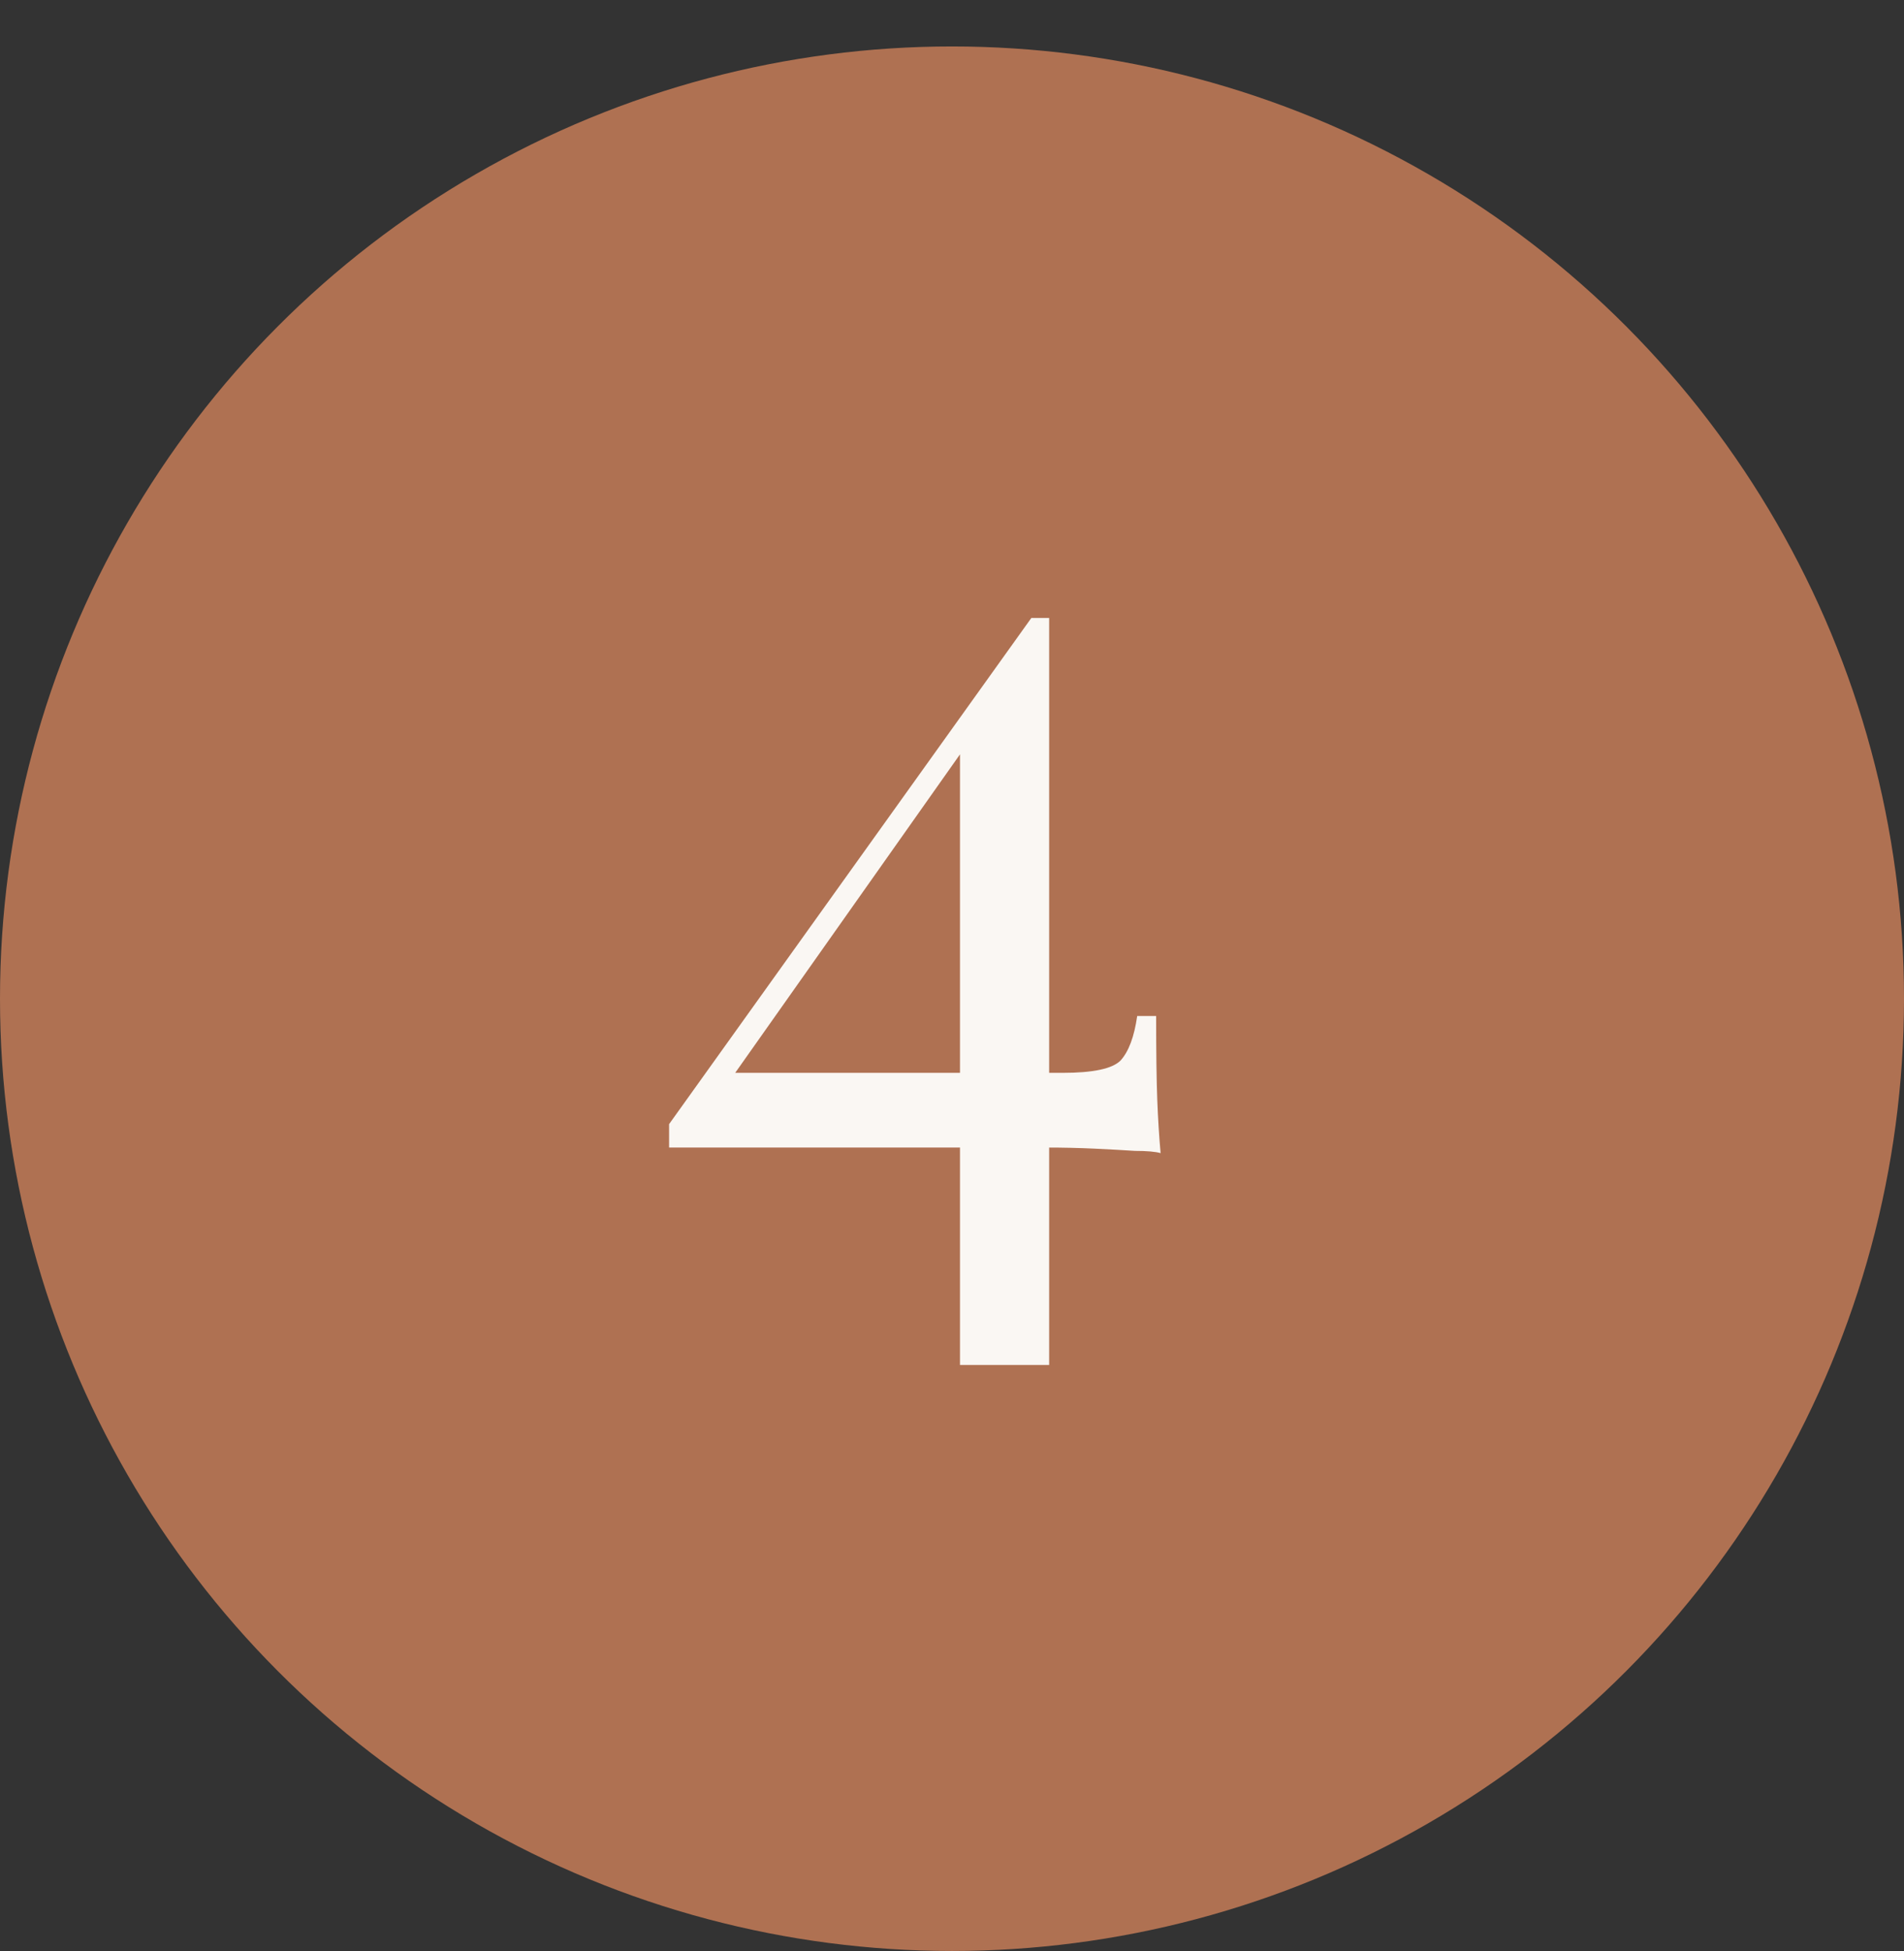 <?xml version="1.0" encoding="UTF-8"?> <svg xmlns="http://www.w3.org/2000/svg" width="41" height="42" viewBox="0 0 41 42" fill="none"><rect x="0" y="0" width="41" height="42" fill="#333333" stroke="none"/><circle cx="20.5" cy="21.5" r="20.5" fill="#AF7152"></circle><path d="M22.208 13.304L22.304 13.928L15.56 23.48L15.536 23.096H22.88C23.536 23.096 23.952 23.008 24.128 22.832C24.304 22.64 24.424 22.32 24.488 21.872H24.896C24.896 22.656 24.904 23.256 24.92 23.672C24.936 24.088 24.96 24.472 24.992 24.824C24.88 24.792 24.696 24.776 24.44 24.776C24.2 24.76 23.912 24.744 23.576 24.728C23.24 24.712 22.888 24.704 22.52 24.704C22.152 24.704 21.784 24.704 21.416 24.704H14.408V24.2L22.208 13.304ZM22.592 13.304V29.384H20.672V15.848L22.208 13.304H22.592Z" fill="#FAF7F3"></path></svg> 